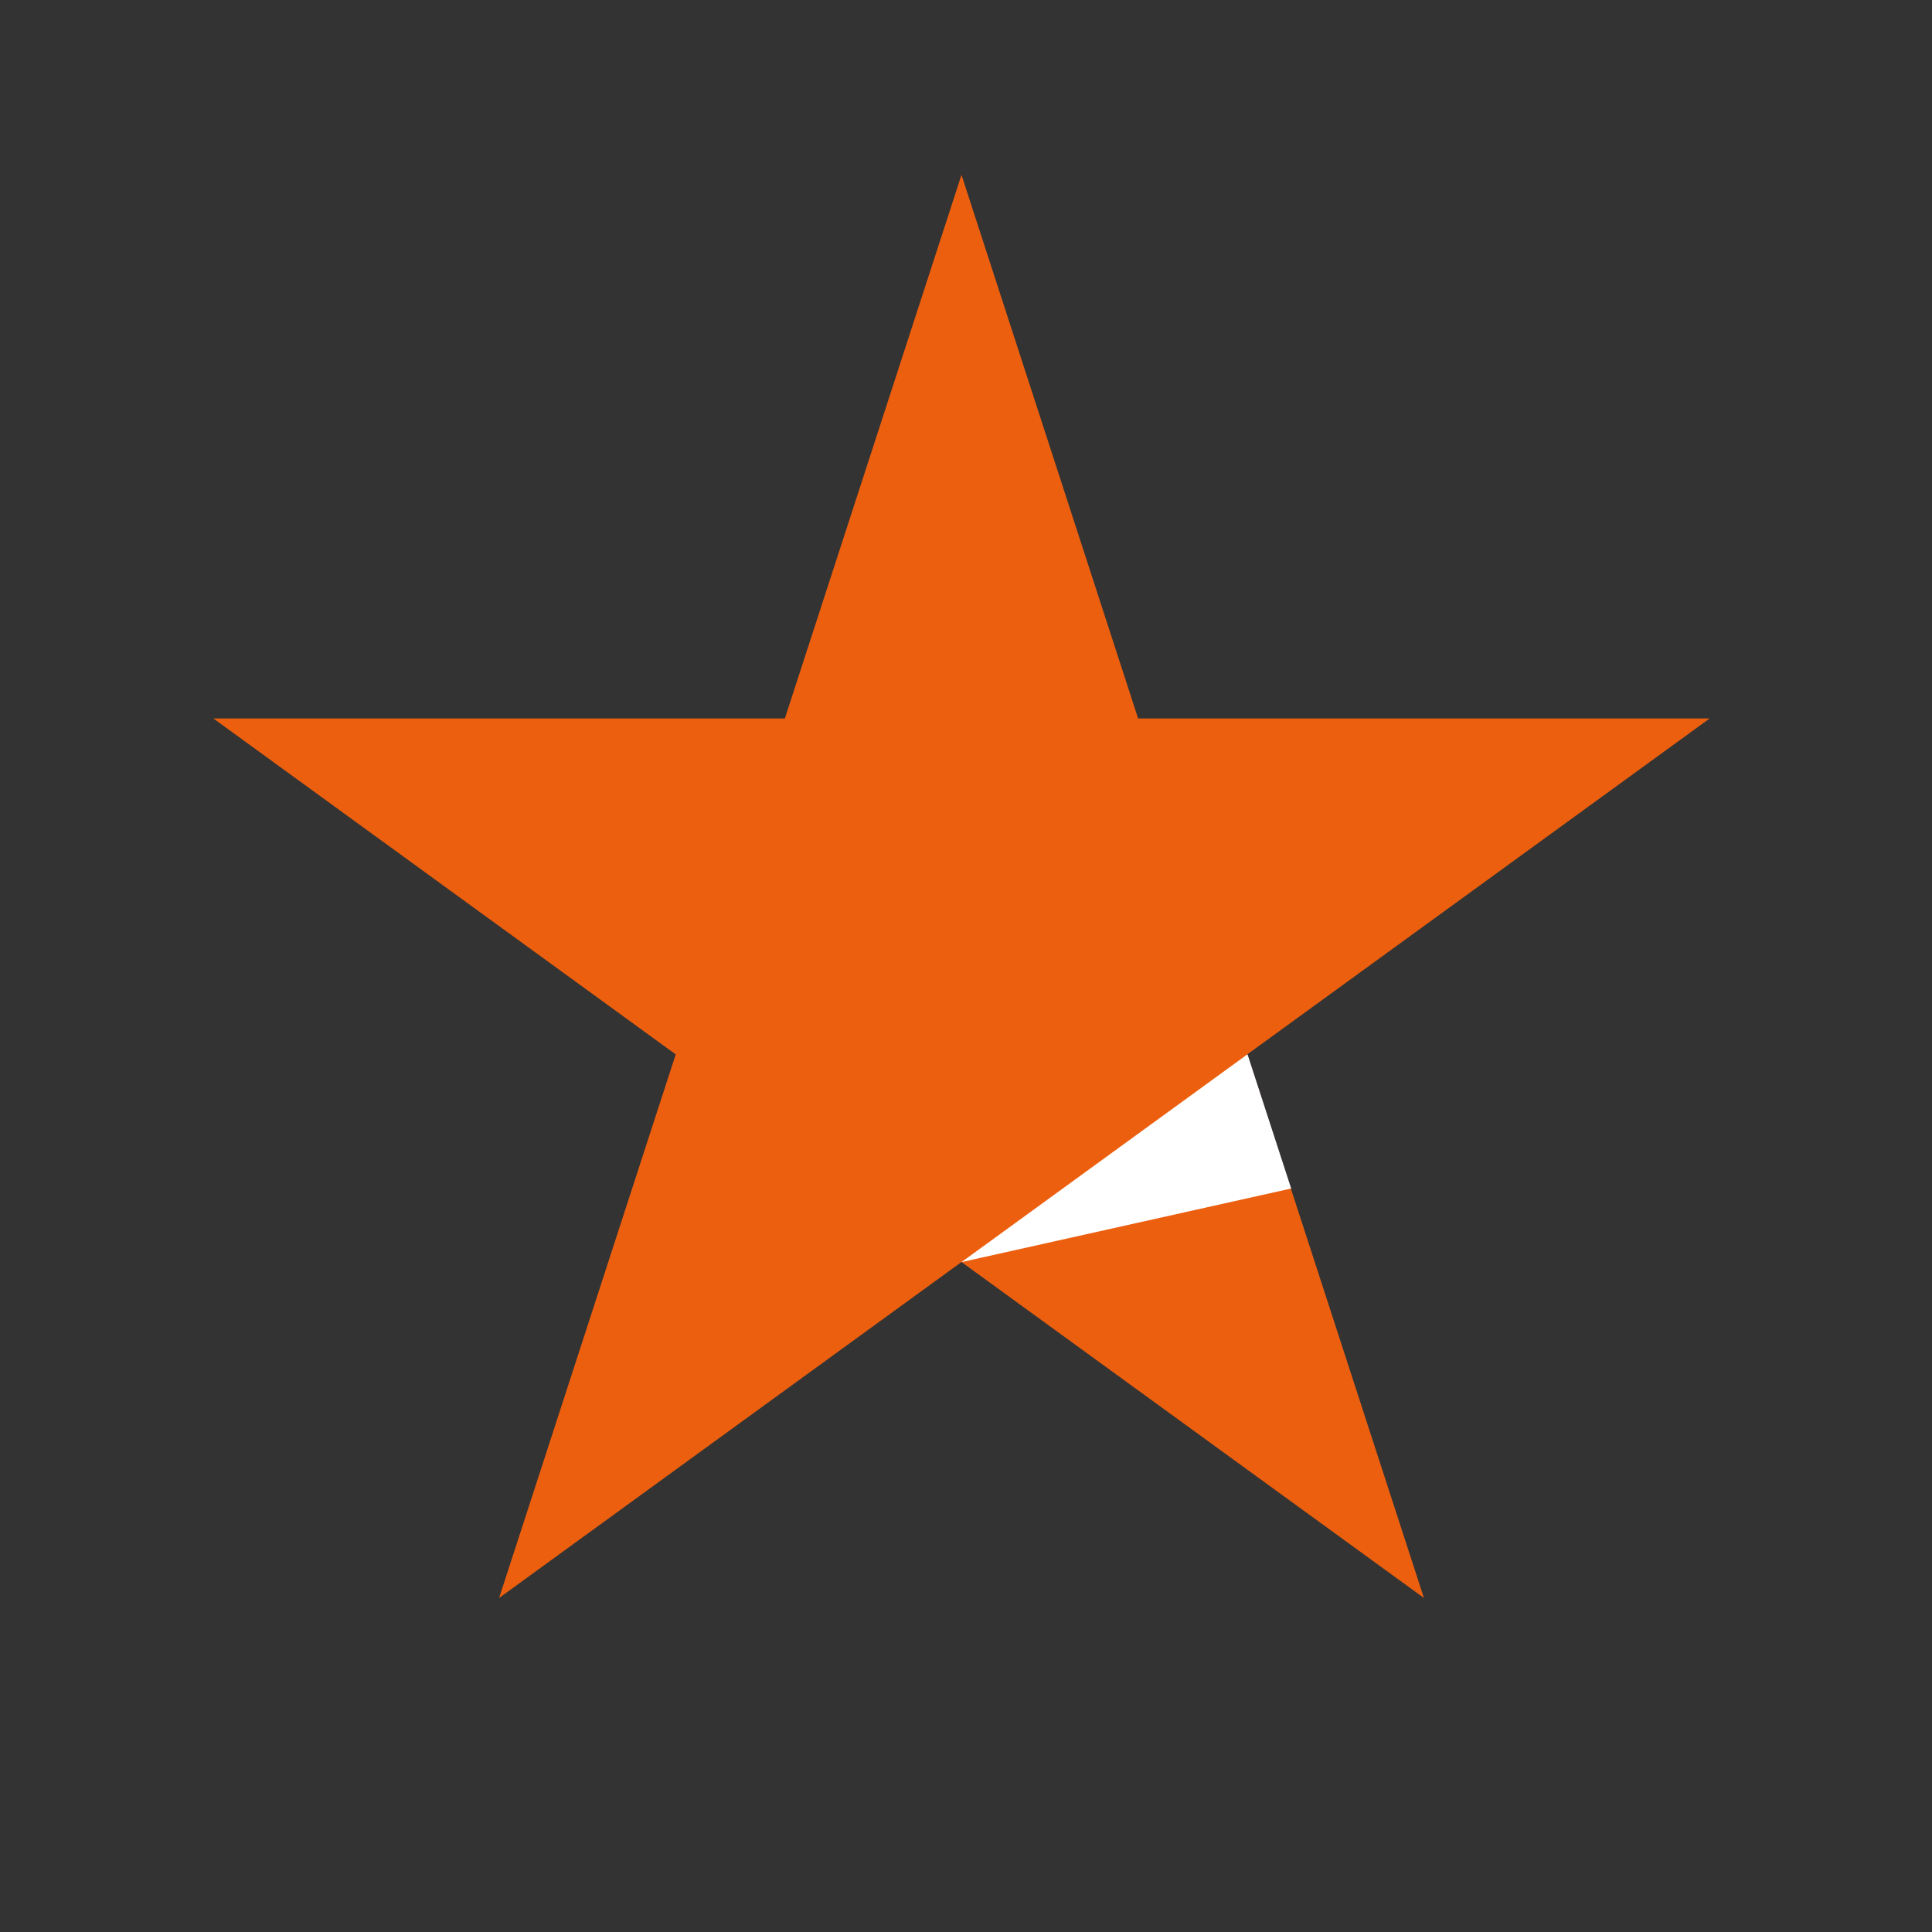 <svg width="36" height="36" viewBox="0 0 36 36" fill="none" xmlns="http://www.w3.org/2000/svg">
<rect x="0" y="0" width="36" height="36" fill="#333333" stroke="none"/>
<path d="M17.916 3.258L21.207 13.387H31.858L23.241 19.647L26.533 29.776L17.916 23.516L9.3 29.776L12.591 19.647L3.975 13.387H14.625L17.916 3.258Z" fill="#EC5F0F"/>
<path fill-rule="evenodd" clip-rule="evenodd" d="M23.245 19.645L17.917 23.517L24.059 22.146L23.245 19.645Z" fill="white"/>
</svg>
